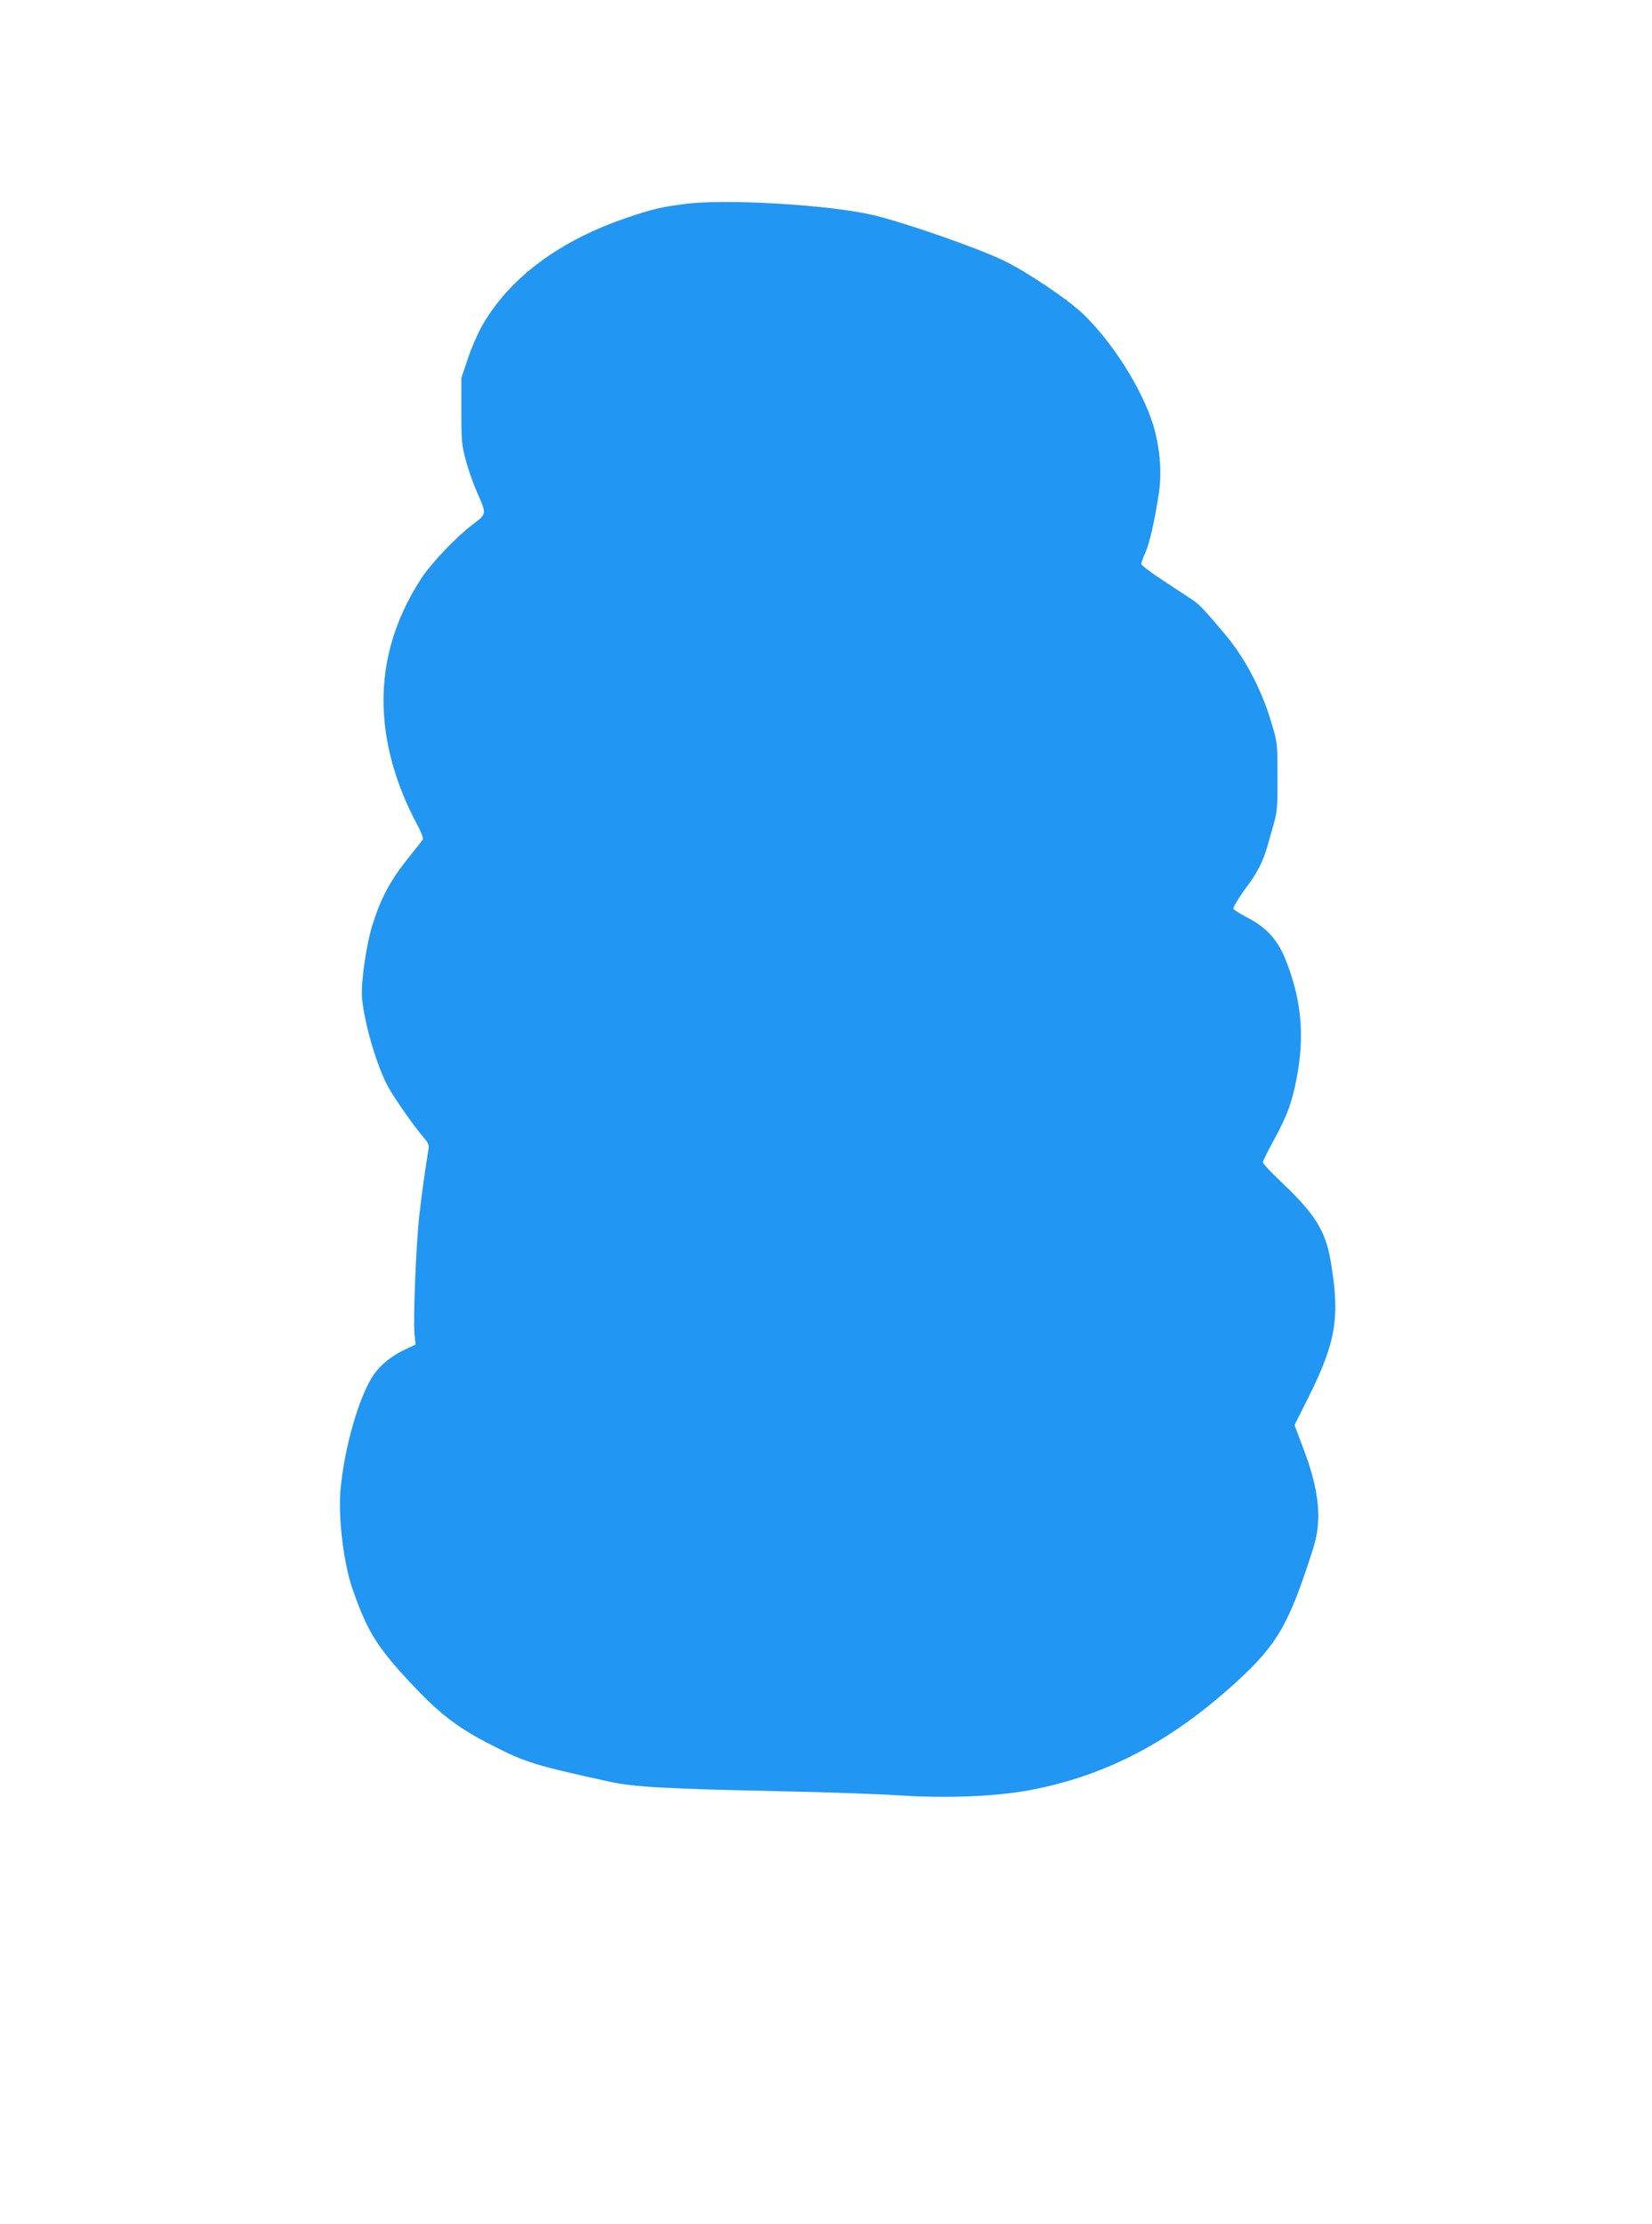 <?xml version="1.0" standalone="no"?>
<!DOCTYPE svg PUBLIC "-//W3C//DTD SVG 20010904//EN"
 "http://www.w3.org/TR/2001/REC-SVG-20010904/DTD/svg10.dtd">
<svg version="1.0" xmlns="http://www.w3.org/2000/svg"
 width="951pt" height="1280pt" viewBox="0 0 951 1280"
 preserveAspectRatio="xMidYMid meet">
<g transform="translate(0,1280) scale(0.1,-0.1)"
fill="#2196f3" stroke="none">
<path d="M3935 11625 c-135 -18 -180 -29 -317 -75 -396 -133 -685 -348 -844
-627 -24 -43 -61 -127 -81 -188 l-37 -110 0 -190 c0 -177 2 -197 27 -290 15
-55 44 -136 64 -180 55 -125 56 -122 -25 -183 -94 -71 -237 -221 -294 -307
-164 -250 -237 -515 -217 -796 14 -203 80 -419 189 -622 24 -44 38 -82 34 -89
-4 -7 -36 -47 -70 -89 -115 -143 -168 -239 -219 -399 -37 -118 -68 -337 -61
-423 13 -148 86 -395 150 -512 37 -67 146 -223 203 -290 31 -36 34 -44 28 -80
-26 -165 -37 -248 -51 -370 -19 -170 -36 -596 -28 -682 l6 -62 -64 -30 c-75
-36 -137 -86 -178 -145 -81 -119 -166 -409 -189 -652 -16 -160 16 -428 68
-579 80 -230 135 -322 292 -495 200 -219 301 -299 519 -409 185 -95 245 -113
675 -207 133 -29 324 -40 990 -54 253 -5 559 -16 679 -24 267 -17 546 -6 741
30 444 83 822 282 1203 633 210 194 281 309 393 641 54 160 63 197 67 277 6
117 -22 252 -88 424 l-48 127 82 163 c158 318 181 460 126 781 -29 173 -89
269 -280 451 -61 57 -110 110 -110 117 0 7 26 60 58 119 82 149 110 225 138
374 45 241 25 446 -64 670 -46 117 -110 188 -222 246 -44 23 -80 46 -80 52 0
12 42 79 91 144 48 65 83 136 104 211 9 32 26 93 38 134 19 66 22 99 21 270 0
195 0 195 -37 317 -55 186 -152 368 -264 501 -129 153 -150 175 -198 206 -27
18 -103 67 -167 110 -65 42 -118 83 -118 90 0 7 11 39 25 69 23 54 50 170 75
330 20 124 8 271 -32 403 -64 206 -234 475 -403 637 -90 86 -333 249 -465 311
-152 72 -551 211 -735 256 -248 61 -866 98 -1100 65z"/>
</g>
</svg>
